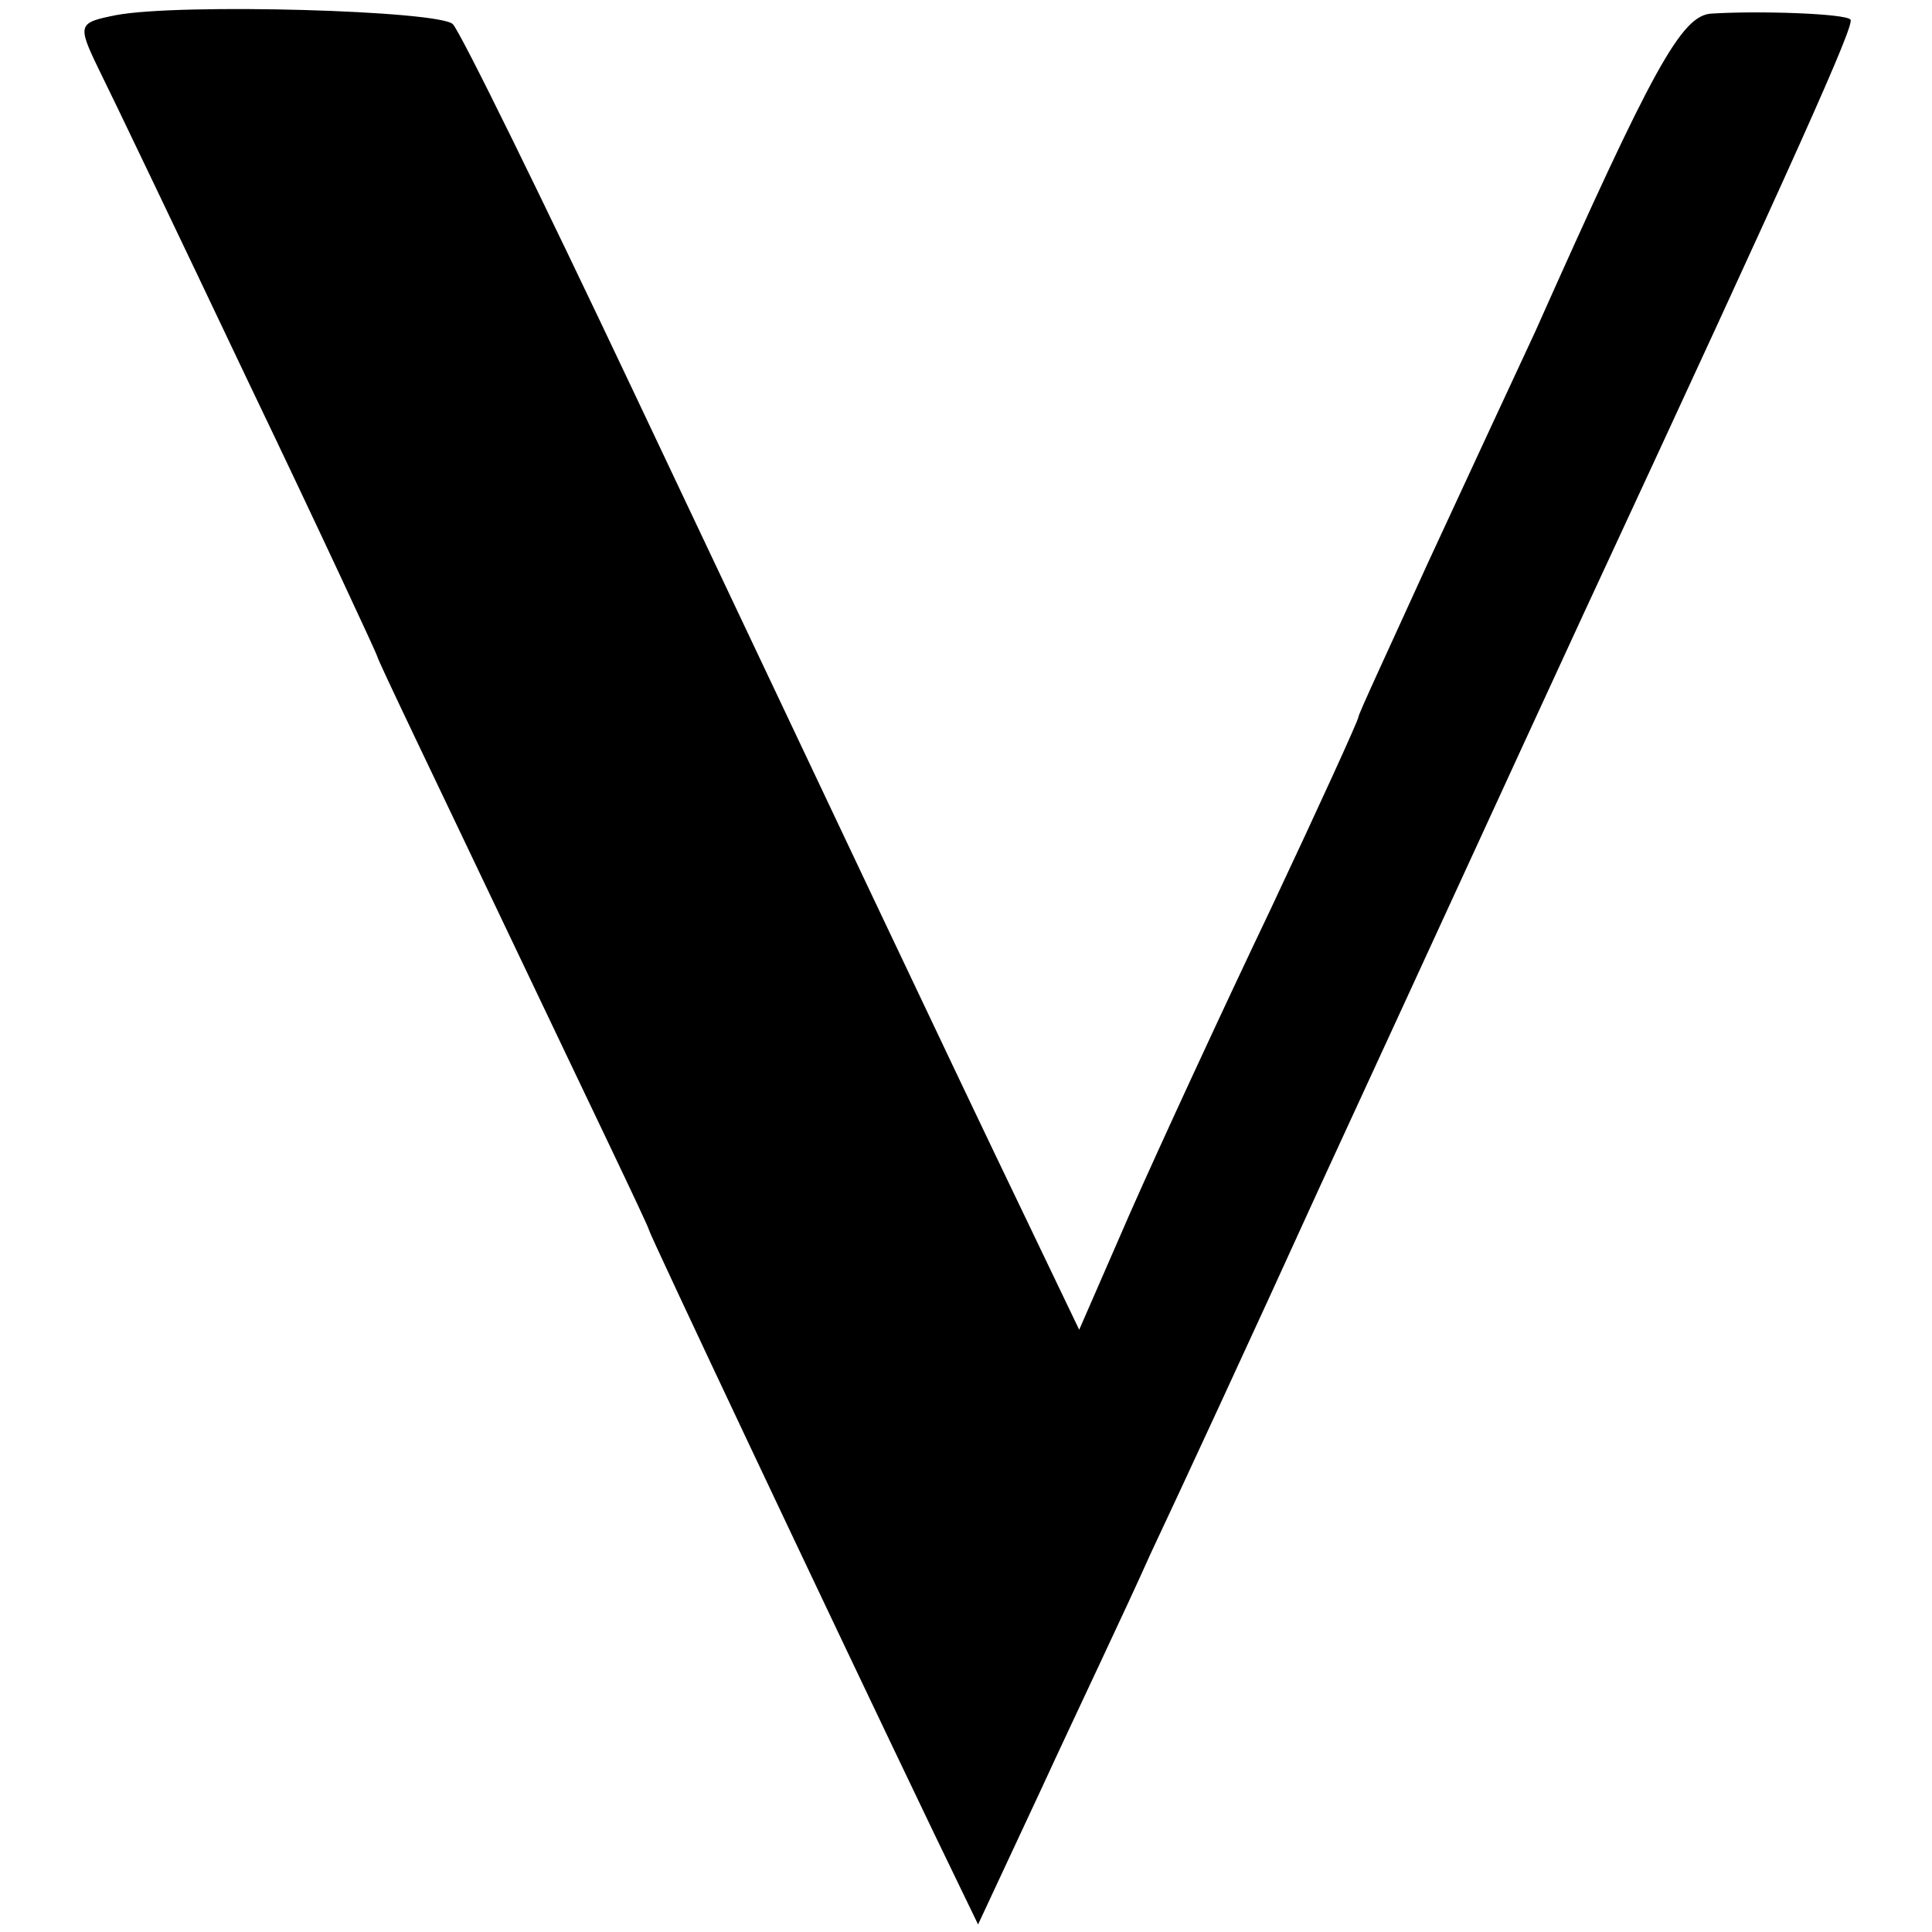 <?xml version="1.0" standalone="no"?>
<!DOCTYPE svg PUBLIC "-//W3C//DTD SVG 20010904//EN"
 "http://www.w3.org/TR/2001/REC-SVG-20010904/DTD/svg10.dtd">
<svg version="1.0" xmlns="http://www.w3.org/2000/svg"
 width="128pt" height="128pt" viewBox="0 0 128 128"
 preserveAspectRatio="xMidYMid meet">
<g transform="translate(0,128) scale(0.1,-0.1)"
fill="#000000" stroke="none">
<path d="M77 1270 c-25 -5 -26 -6 -12 -35 8 -16 53 -110 100 -209 47 -98 85
-180 85 -181 0 -2 41 -87 90 -190 49 -103 90 -188 90 -190 0 -2 117 -250 189
-400 l29 -60 42 90 c23 50 56 119 72 155 17 36 68 146 113 245 83 180 120 261
174 378 143 308 180 391 177 394 -3 4 -60 6 -92 4 -20 -1 -39 -36 -117 -211
-14 -30 -46 -99 -71 -153 -25 -55 -46 -100 -46 -102 0 -2 -26 -59 -58 -127
-32 -67 -74 -158 -93 -201 l-34 -78 -35 73 c-52 108 -135 284 -260 548 -61
129 -115 239 -120 244 -9 9 -180 14 -223 6z"/>
</g>
</svg>
